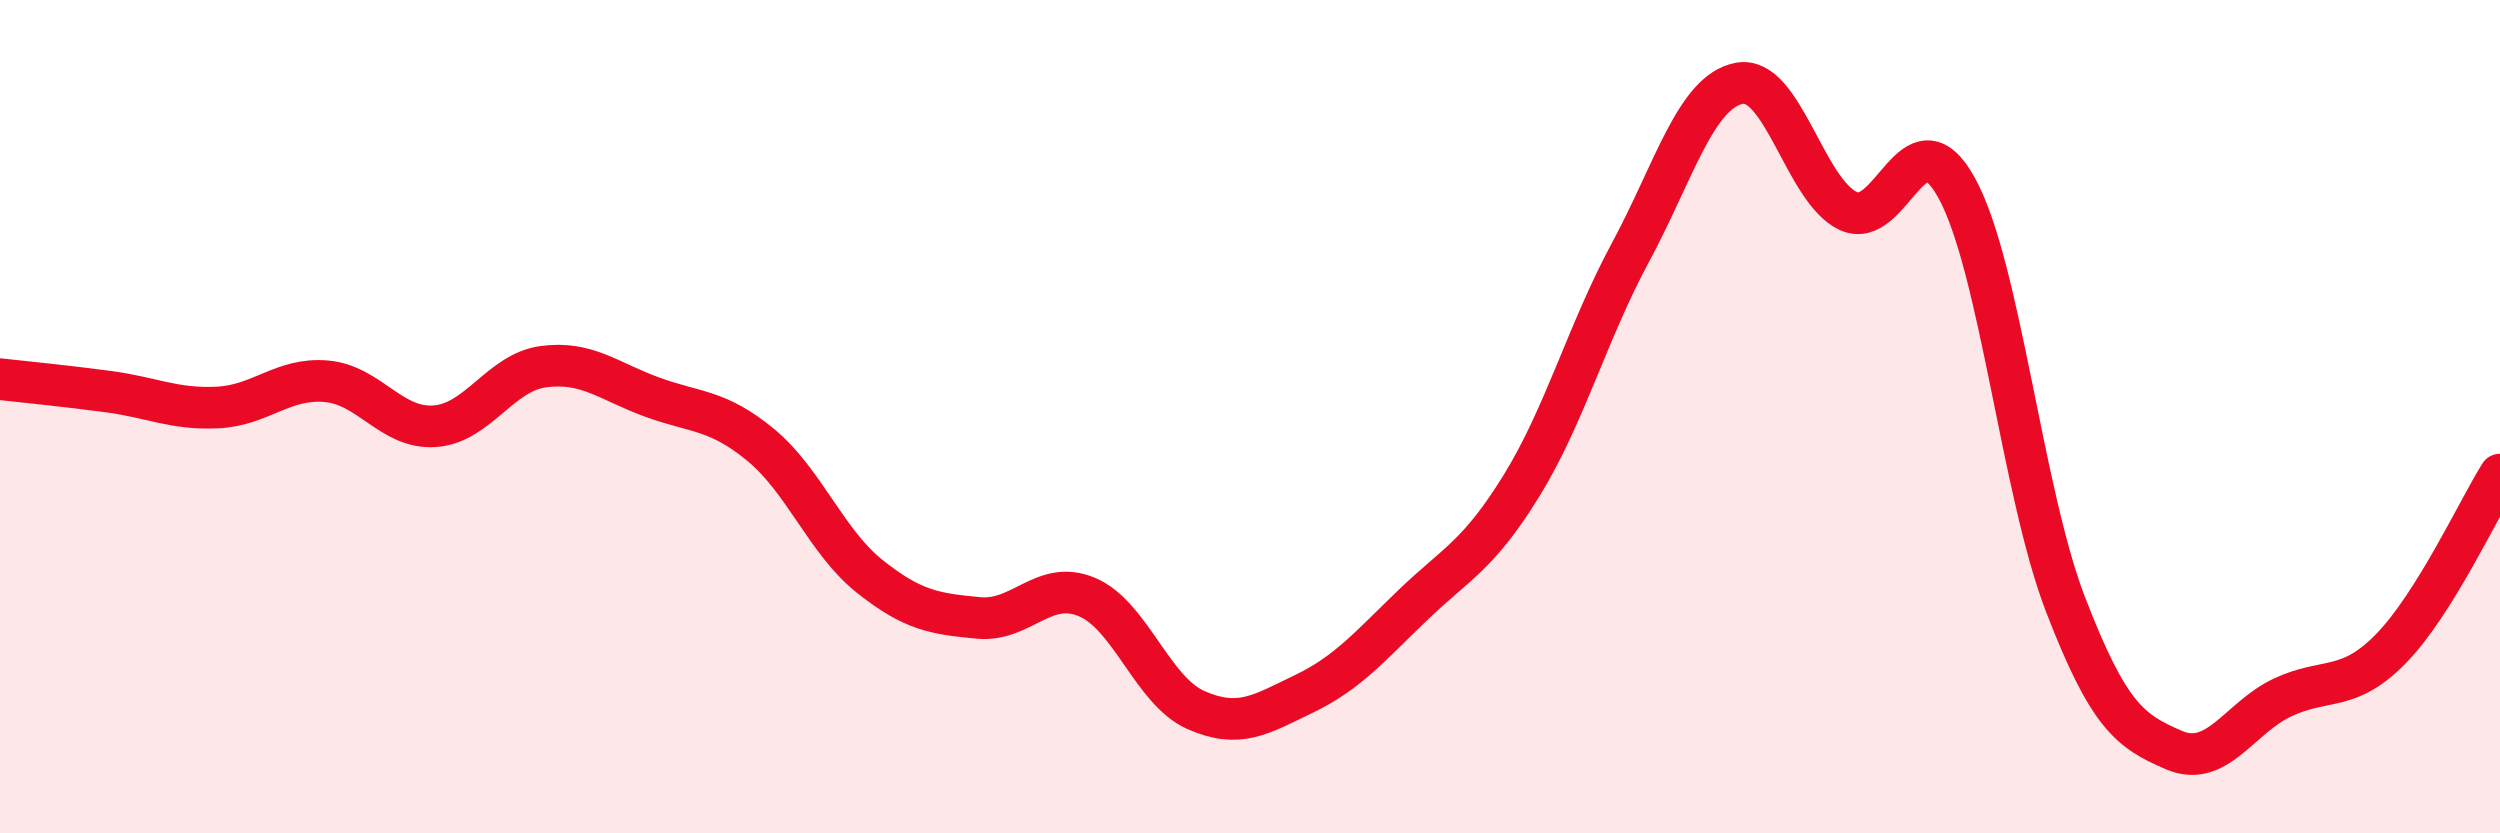 
    <svg width="60" height="20" viewBox="0 0 60 20" xmlns="http://www.w3.org/2000/svg">
      <path
        d="M 0,9.1 C 0.52,9.16 1.57,9.26 2.61,9.4 C 3.65,9.54 4.18,9.83 5.22,9.78 C 6.26,9.73 6.79,9.06 7.83,9.15 C 8.87,9.24 9.39,10.3 10.43,10.23 C 11.47,10.16 12,8.94 13.04,8.8 C 14.08,8.66 14.61,9.15 15.65,9.53 C 16.69,9.91 17.22,9.82 18.26,10.68 C 19.3,11.54 19.83,13 20.87,13.83 C 21.91,14.66 22.44,14.73 23.48,14.83 C 24.52,14.93 25.05,13.89 26.09,14.33 C 27.13,14.77 27.66,16.58 28.7,17.04 C 29.74,17.5 30.26,17.15 31.3,16.65 C 32.34,16.15 32.87,15.52 33.91,14.52 C 34.95,13.52 35.48,13.34 36.52,11.65 C 37.56,9.96 38.09,7.99 39.13,6.06 C 40.17,4.13 40.7,2.2 41.74,2 C 42.78,1.8 43.31,4.56 44.35,5.06 C 45.39,5.56 45.92,2.62 46.96,4.51 C 48,6.4 48.53,11.8 49.57,14.5 C 50.61,17.2 51.13,17.55 52.17,18 C 53.21,18.45 53.74,17.23 54.78,16.74 C 55.82,16.25 56.35,16.63 57.39,15.56 C 58.43,14.49 59.48,12.22 60,11.39L60 20L0 20Z"
        fill="#EB0A25"
        opacity="0.1"
        stroke-linecap="round"
        stroke-linejoin="round"
      />
      <path
        d="M 0,9.1 C 0.52,9.16 1.57,9.26 2.61,9.4 C 3.65,9.54 4.18,9.83 5.22,9.78 C 6.26,9.73 6.79,9.06 7.83,9.15 C 8.87,9.24 9.39,10.3 10.43,10.23 C 11.47,10.16 12,8.94 13.04,8.8 C 14.08,8.66 14.61,9.15 15.65,9.53 C 16.69,9.91 17.22,9.82 18.26,10.68 C 19.3,11.54 19.83,13 20.87,13.83 C 21.91,14.66 22.44,14.73 23.48,14.83 C 24.52,14.93 25.05,13.89 26.09,14.33 C 27.13,14.77 27.66,16.58 28.7,17.04 C 29.74,17.5 30.26,17.15 31.3,16.65 C 32.34,16.15 32.87,15.52 33.91,14.52 C 34.95,13.52 35.48,13.34 36.52,11.65 C 37.56,9.96 38.09,7.99 39.13,6.06 C 40.17,4.13 40.7,2.2 41.74,2 C 42.78,1.8 43.31,4.56 44.35,5.06 C 45.39,5.56 45.92,2.62 46.96,4.51 C 48,6.4 48.53,11.8 49.57,14.5 C 50.61,17.2 51.13,17.55 52.17,18 C 53.21,18.45 53.74,17.23 54.78,16.74 C 55.82,16.25 56.35,16.63 57.39,15.56 C 58.43,14.49 59.48,12.22 60,11.39"
        stroke="#EB0A25"
        stroke-width="1"
        fill="none"
        stroke-linecap="round"
        stroke-linejoin="round"
      />
    </svg>
  